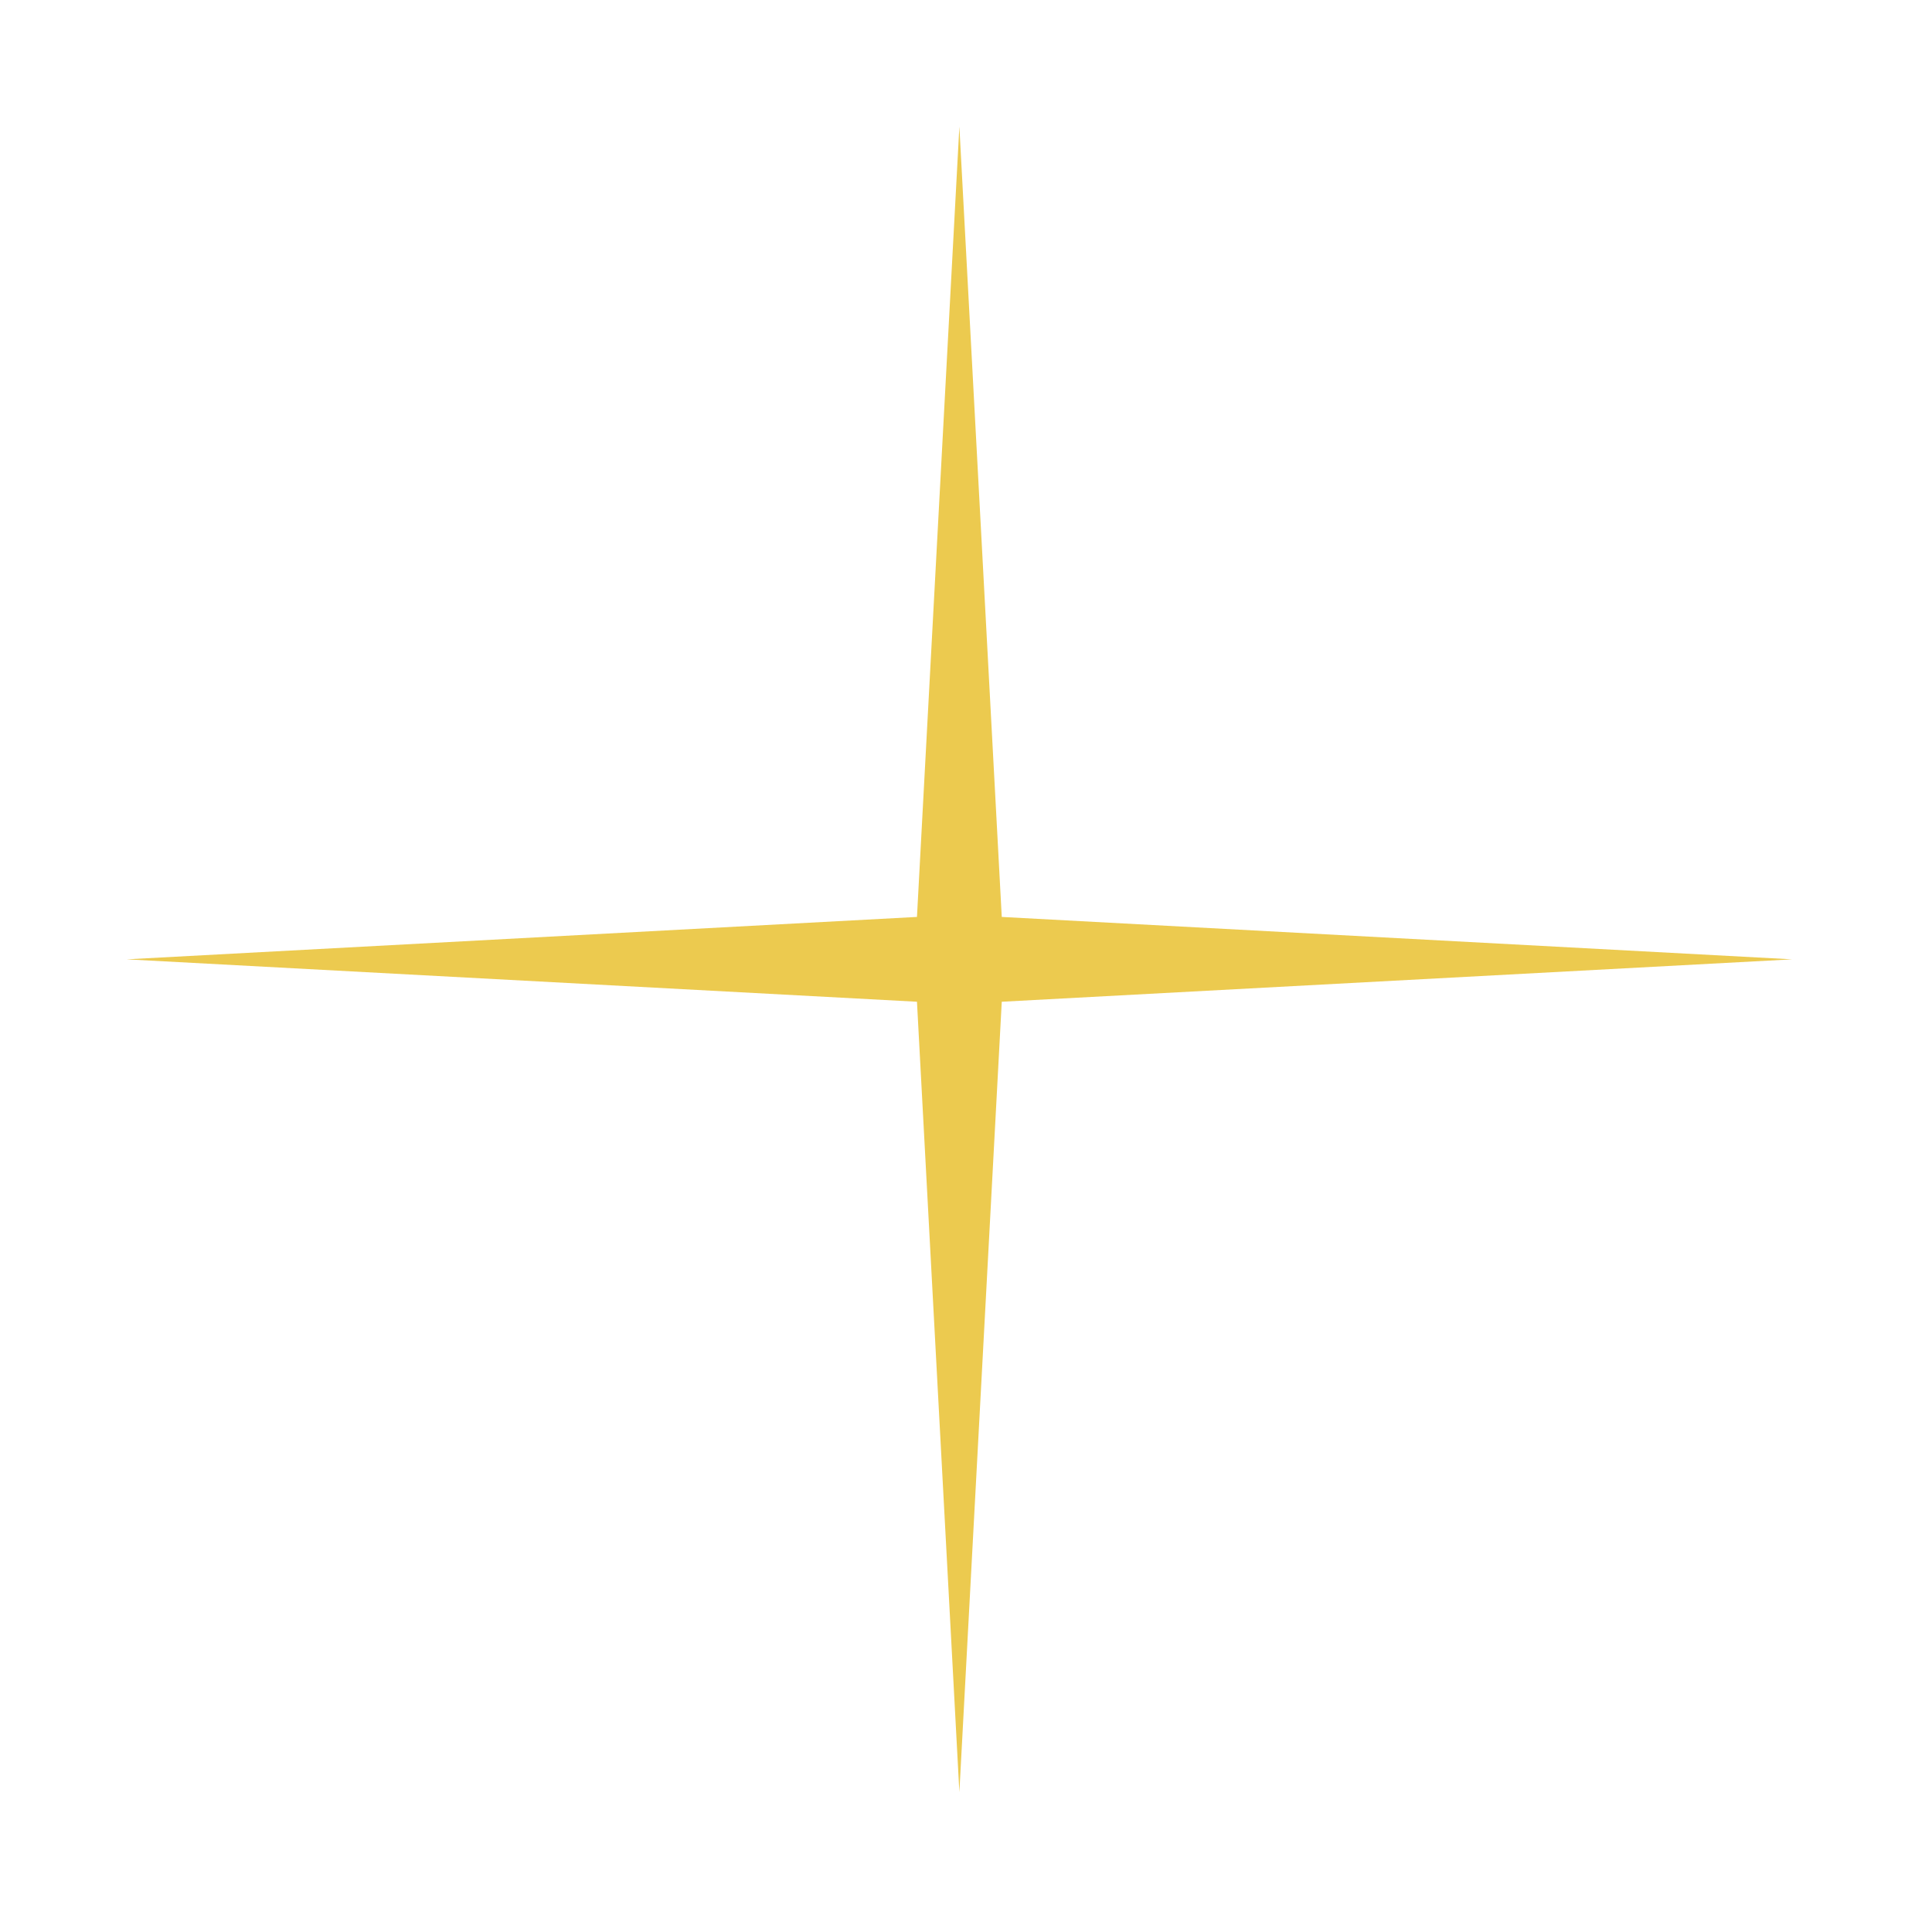 <?xml version="1.0" encoding="UTF-8"?> <svg xmlns="http://www.w3.org/2000/svg" width="116" height="116" viewBox="0 0 116 116" fill="none"><g filter="url(#filter0_d_5395_16)"><path d="M57.602 7.6L60.147 55.054L107.602 57.6L60.147 60.146L57.602 107.6L55.056 60.146L7.602 57.6L55.056 55.054L57.602 7.6Z" fill="#ECCA4F"></path></g><defs><filter id="filter0_d_5395_16" x="0.002" y="-2.43187e-05" width="115.2" height="115.2" filterUnits="userSpaceOnUse" color-interpolation-filters="sRGB"><feFlood flood-opacity="0" result="BackgroundImageFix"></feFlood><feColorMatrix in="SourceAlpha" type="matrix" values="0 0 0 0 0 0 0 0 0 0 0 0 0 0 0 0 0 0 127 0" result="hardAlpha"></feColorMatrix><feOffset></feOffset><feGaussianBlur stdDeviation="3.8"></feGaussianBlur><feComposite in2="hardAlpha" operator="out"></feComposite><feColorMatrix type="matrix" values="0 0 0 0 0.925 0 0 0 0 0.792 0 0 0 0 0.31 0 0 0 1 0"></feColorMatrix><feBlend mode="normal" in2="BackgroundImageFix" result="effect1_dropShadow_5395_16"></feBlend><feBlend mode="normal" in="SourceGraphic" in2="effect1_dropShadow_5395_16" result="shape"></feBlend></filter></defs></svg> 